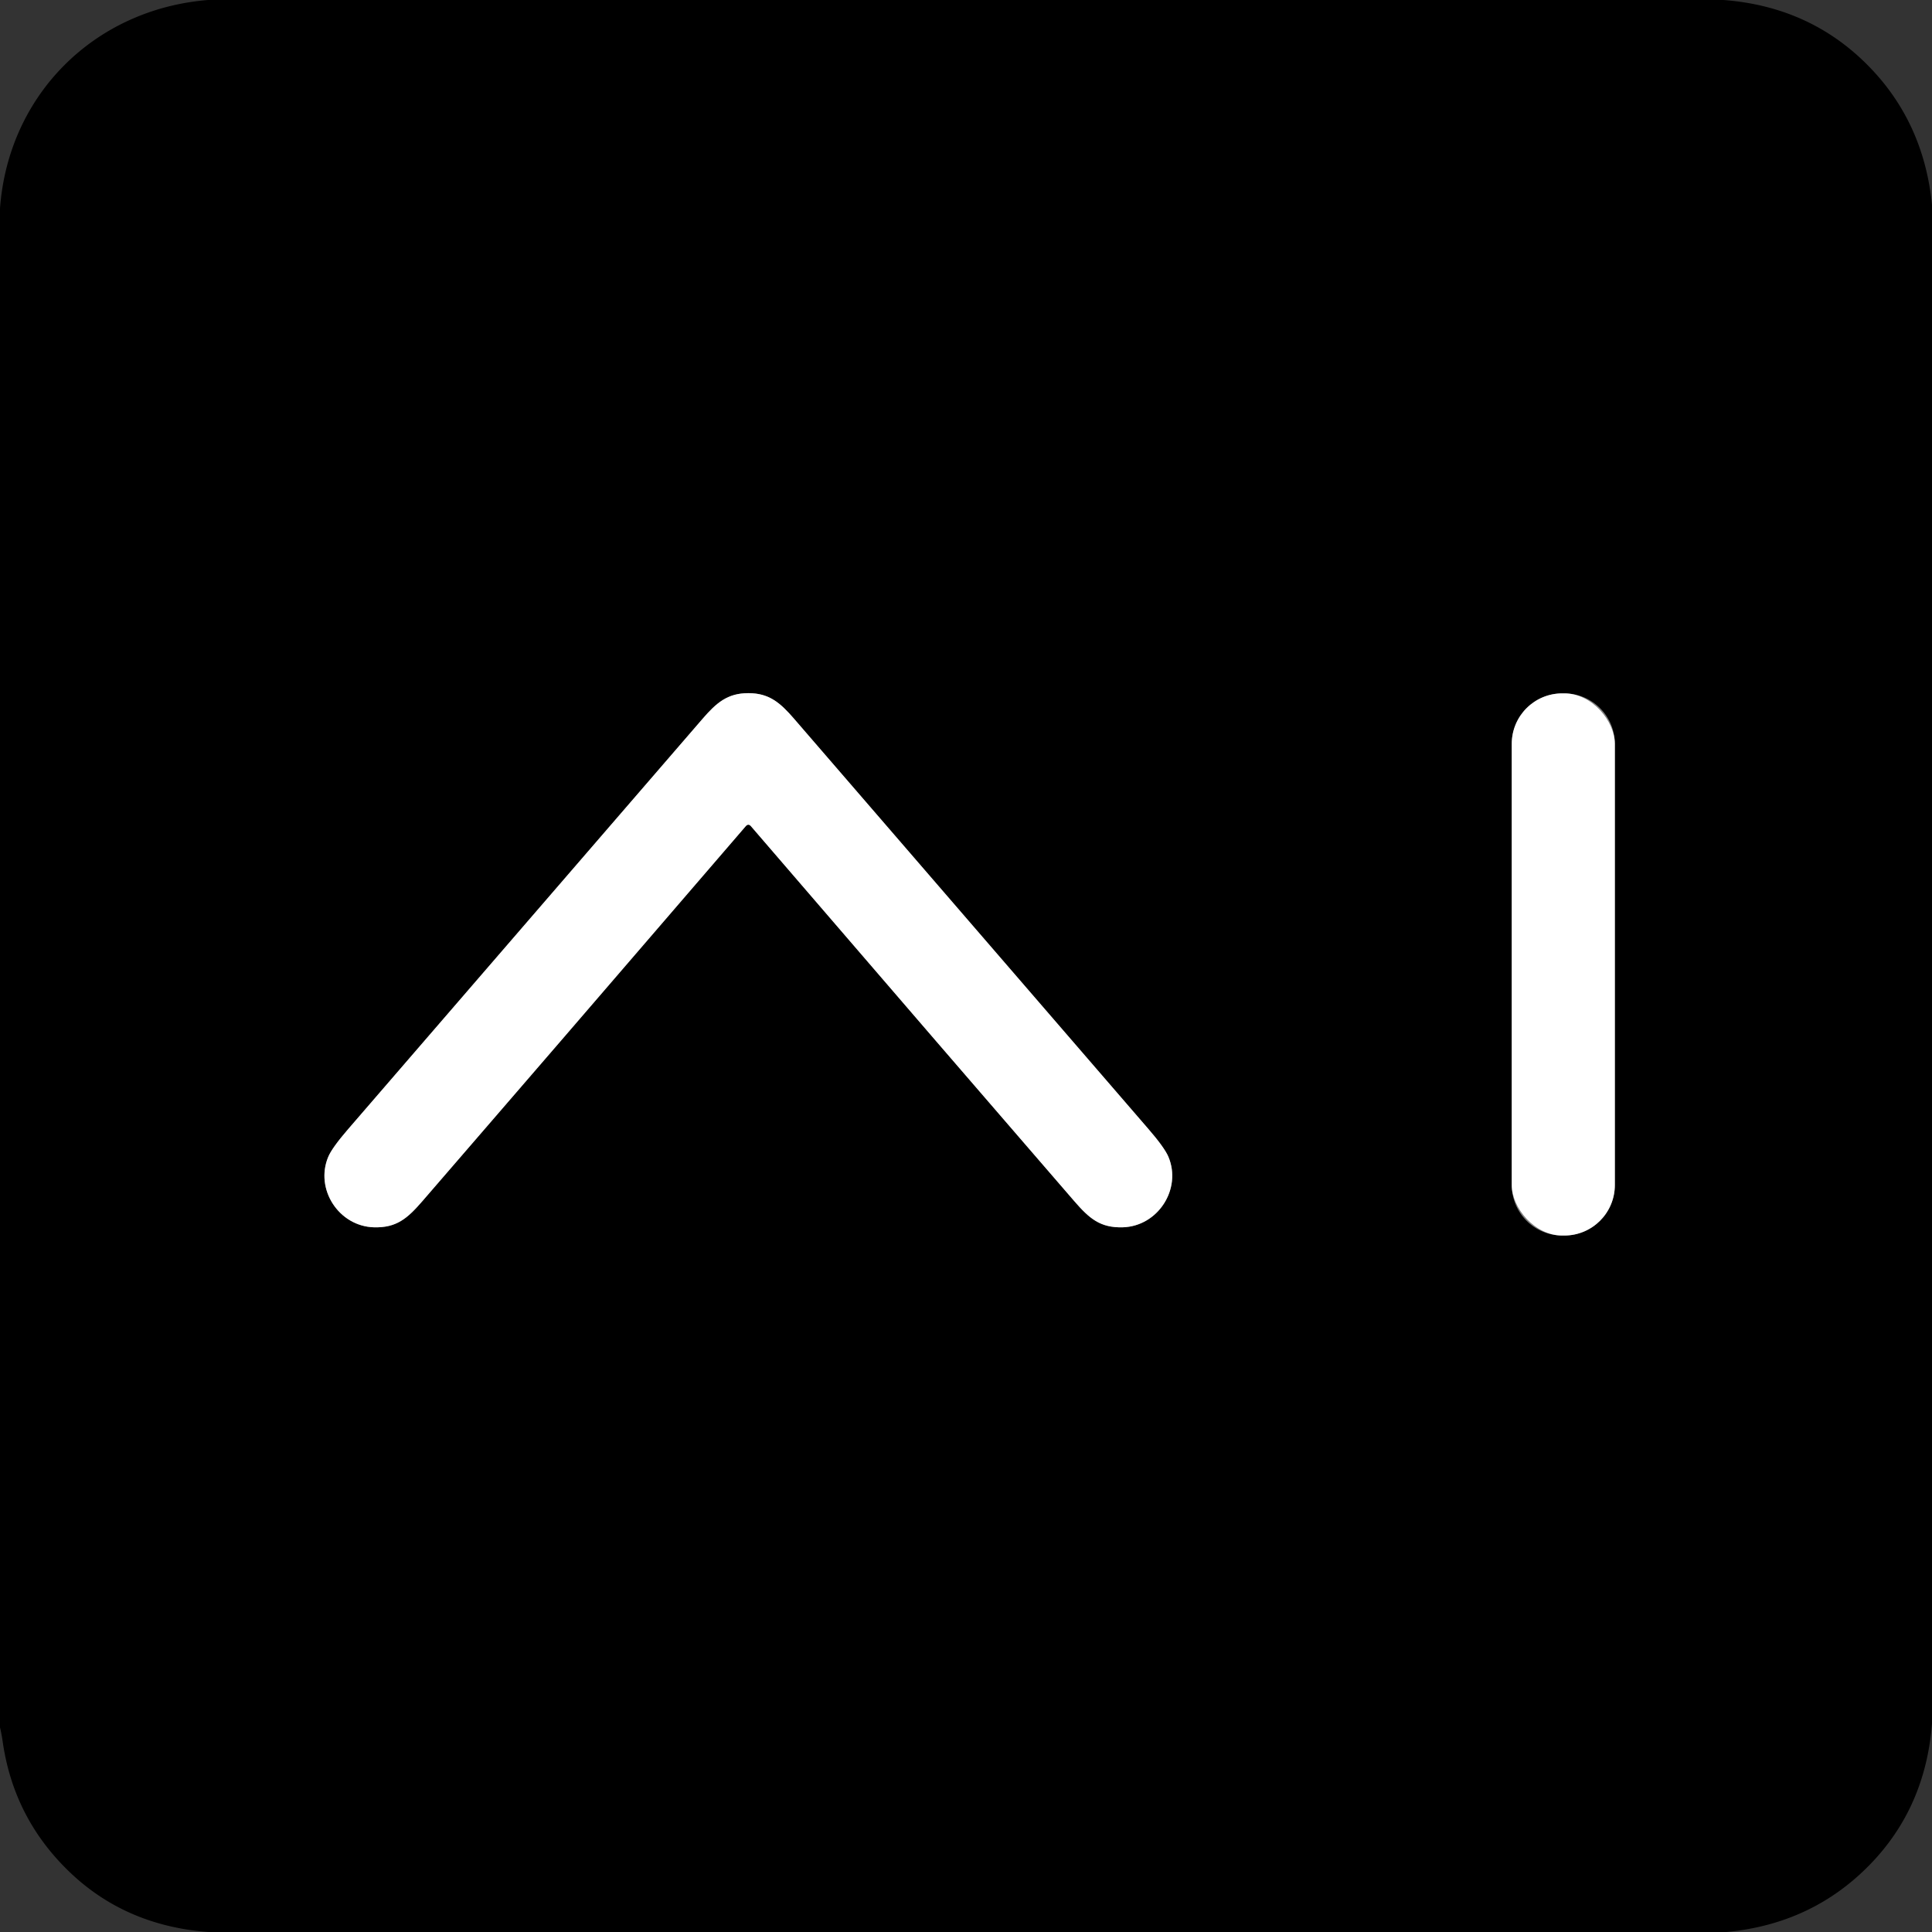 <?xml version="1.0" encoding="UTF-8" standalone="no"?>
<!DOCTYPE svg PUBLIC "-//W3C//DTD SVG 1.1//EN" "http://www.w3.org/Graphics/SVG/1.1/DTD/svg11.dtd">
<svg xmlns="http://www.w3.org/2000/svg" version="1.1" viewBox="0.00 0.00 524.00 524.00">
<rect x="0.00" y="0.00" width="524.00" height="524.00" fill="#333333" stroke="none"/>
<g stroke-width="2.00" fill="none" stroke-linecap="butt">
<path stroke="#808080" vector-effect="non-scaling-stroke" d="
  M 202.97 223.68
  Q 203.32 223.68 203.68 224.09
  Q 259.49 288.94 291.35 325.75
  C 295.46 330.50 298.40 333.04 304.52 332.87
  C 314.04 332.59 320.56 322.52 316.91 313.78
  Q 315.88 311.31 311.49 306.23
  Q 264.62 251.95 215.44 195.03
  C 211.61 190.59 208.62 188.00 202.97 188.00
  C 197.32 188.00 194.32 190.59 190.49 195.03
  Q 141.31 251.95 94.44 306.23
  Q 90.05 311.31 89.02 313.78
  C 85.37 322.52 91.89 332.59 101.41 332.87
  C 107.53 333.04 110.47 330.50 114.58 325.75
  Q 146.44 288.94 202.25 224.09
  Q 202.61 223.68 202.97 223.68"
/>
<path stroke="#808080" vector-effect="non-scaling-stroke" d="
  M 437.98 201.76
  A 13.70 13.70 0.0 0 0 424.28 188.06
  L 423.72 188.06
  A 13.70 13.70 0.0 0 0 410.02 201.76
  L 410.02 321.40
  A 13.70 13.70 0.0 0 0 423.72 335.10
  L 424.28 335.10
  A 13.70 13.70 0.0 0 0 437.98 321.40
  L 437.98 201.76"
/>
</g>
<path fill="#000000" d="
  M 467.47 0.00
  Q 491.36 1.83 507.30 18.44
  Q 521.80 33.55 524.00 55.53
  L 524.00 467.46
  Q 522.08 492.16 504.52 508.28
  Q 489.57 522.00 468.25 524.00
  L 56.52 524.00
  Q 33.97 522.31 18.70 507.56
  Q 3.73 493.11 0.74 472.45
  Q 0.45 470.43 0.00 468.49
  L 0.00 56.52
  C 2.28 25.65 25.62 2.49 56.42 0.00
  L 467.47 0.00
  Z
  M 202.97 223.68
  Q 203.32 223.68 203.68 224.09
  Q 259.49 288.94 291.35 325.75
  C 295.46 330.50 298.40 333.04 304.52 332.87
  C 314.04 332.59 320.56 322.52 316.91 313.78
  Q 315.88 311.31 311.49 306.23
  Q 264.62 251.95 215.44 195.03
  C 211.61 190.59 208.62 188.00 202.97 188.00
  C 197.32 188.00 194.32 190.59 190.49 195.03
  Q 141.31 251.95 94.44 306.23
  Q 90.05 311.31 89.02 313.78
  C 85.37 322.52 91.89 332.59 101.41 332.87
  C 107.53 333.04 110.47 330.50 114.58 325.75
  Q 146.44 288.94 202.25 224.09
  Q 202.61 223.68 202.97 223.68
  Z
  M 437.98 201.76
  A 13.70 13.70 0.0 0 0 424.28 188.06
  L 423.72 188.06
  A 13.70 13.70 0.0 0 0 410.02 201.76
  L 410.02 321.40
  A 13.70 13.70 0.0 0 0 423.72 335.10
  L 424.28 335.10
  A 13.70 13.70 0.0 0 0 437.98 321.40
  L 437.98 201.76
  Z"
/>
<path fill="#ffffff" d="
  M 202.97 188.00
  C 208.62 188.00 211.61 190.59 215.44 195.03
  Q 264.62 251.95 311.49 306.23
  Q 315.88 311.31 316.91 313.78
  C 320.56 322.52 314.04 332.59 304.52 332.87
  C 298.40 333.04 295.46 330.50 291.35 325.75
  Q 259.49 288.94 203.68 224.09
  Q 203.32 223.68 202.97 223.68
  Q 202.61 223.68 202.25 224.09
  Q 146.44 288.94 114.58 325.75
  C 110.47 330.50 107.53 333.04 101.41 332.87
  C 91.89 332.59 85.37 322.52 89.02 313.78
  Q 90.05 311.31 94.44 306.23
  Q 141.31 251.95 190.49 195.03
  C 194.32 190.59 197.32 188.00 202.97 188.00
  Z"
/>
<rect fill="#ffffff" x="410.02" y="188.06" width="27.96" height="147.04" rx="13.70"/>
</svg>

